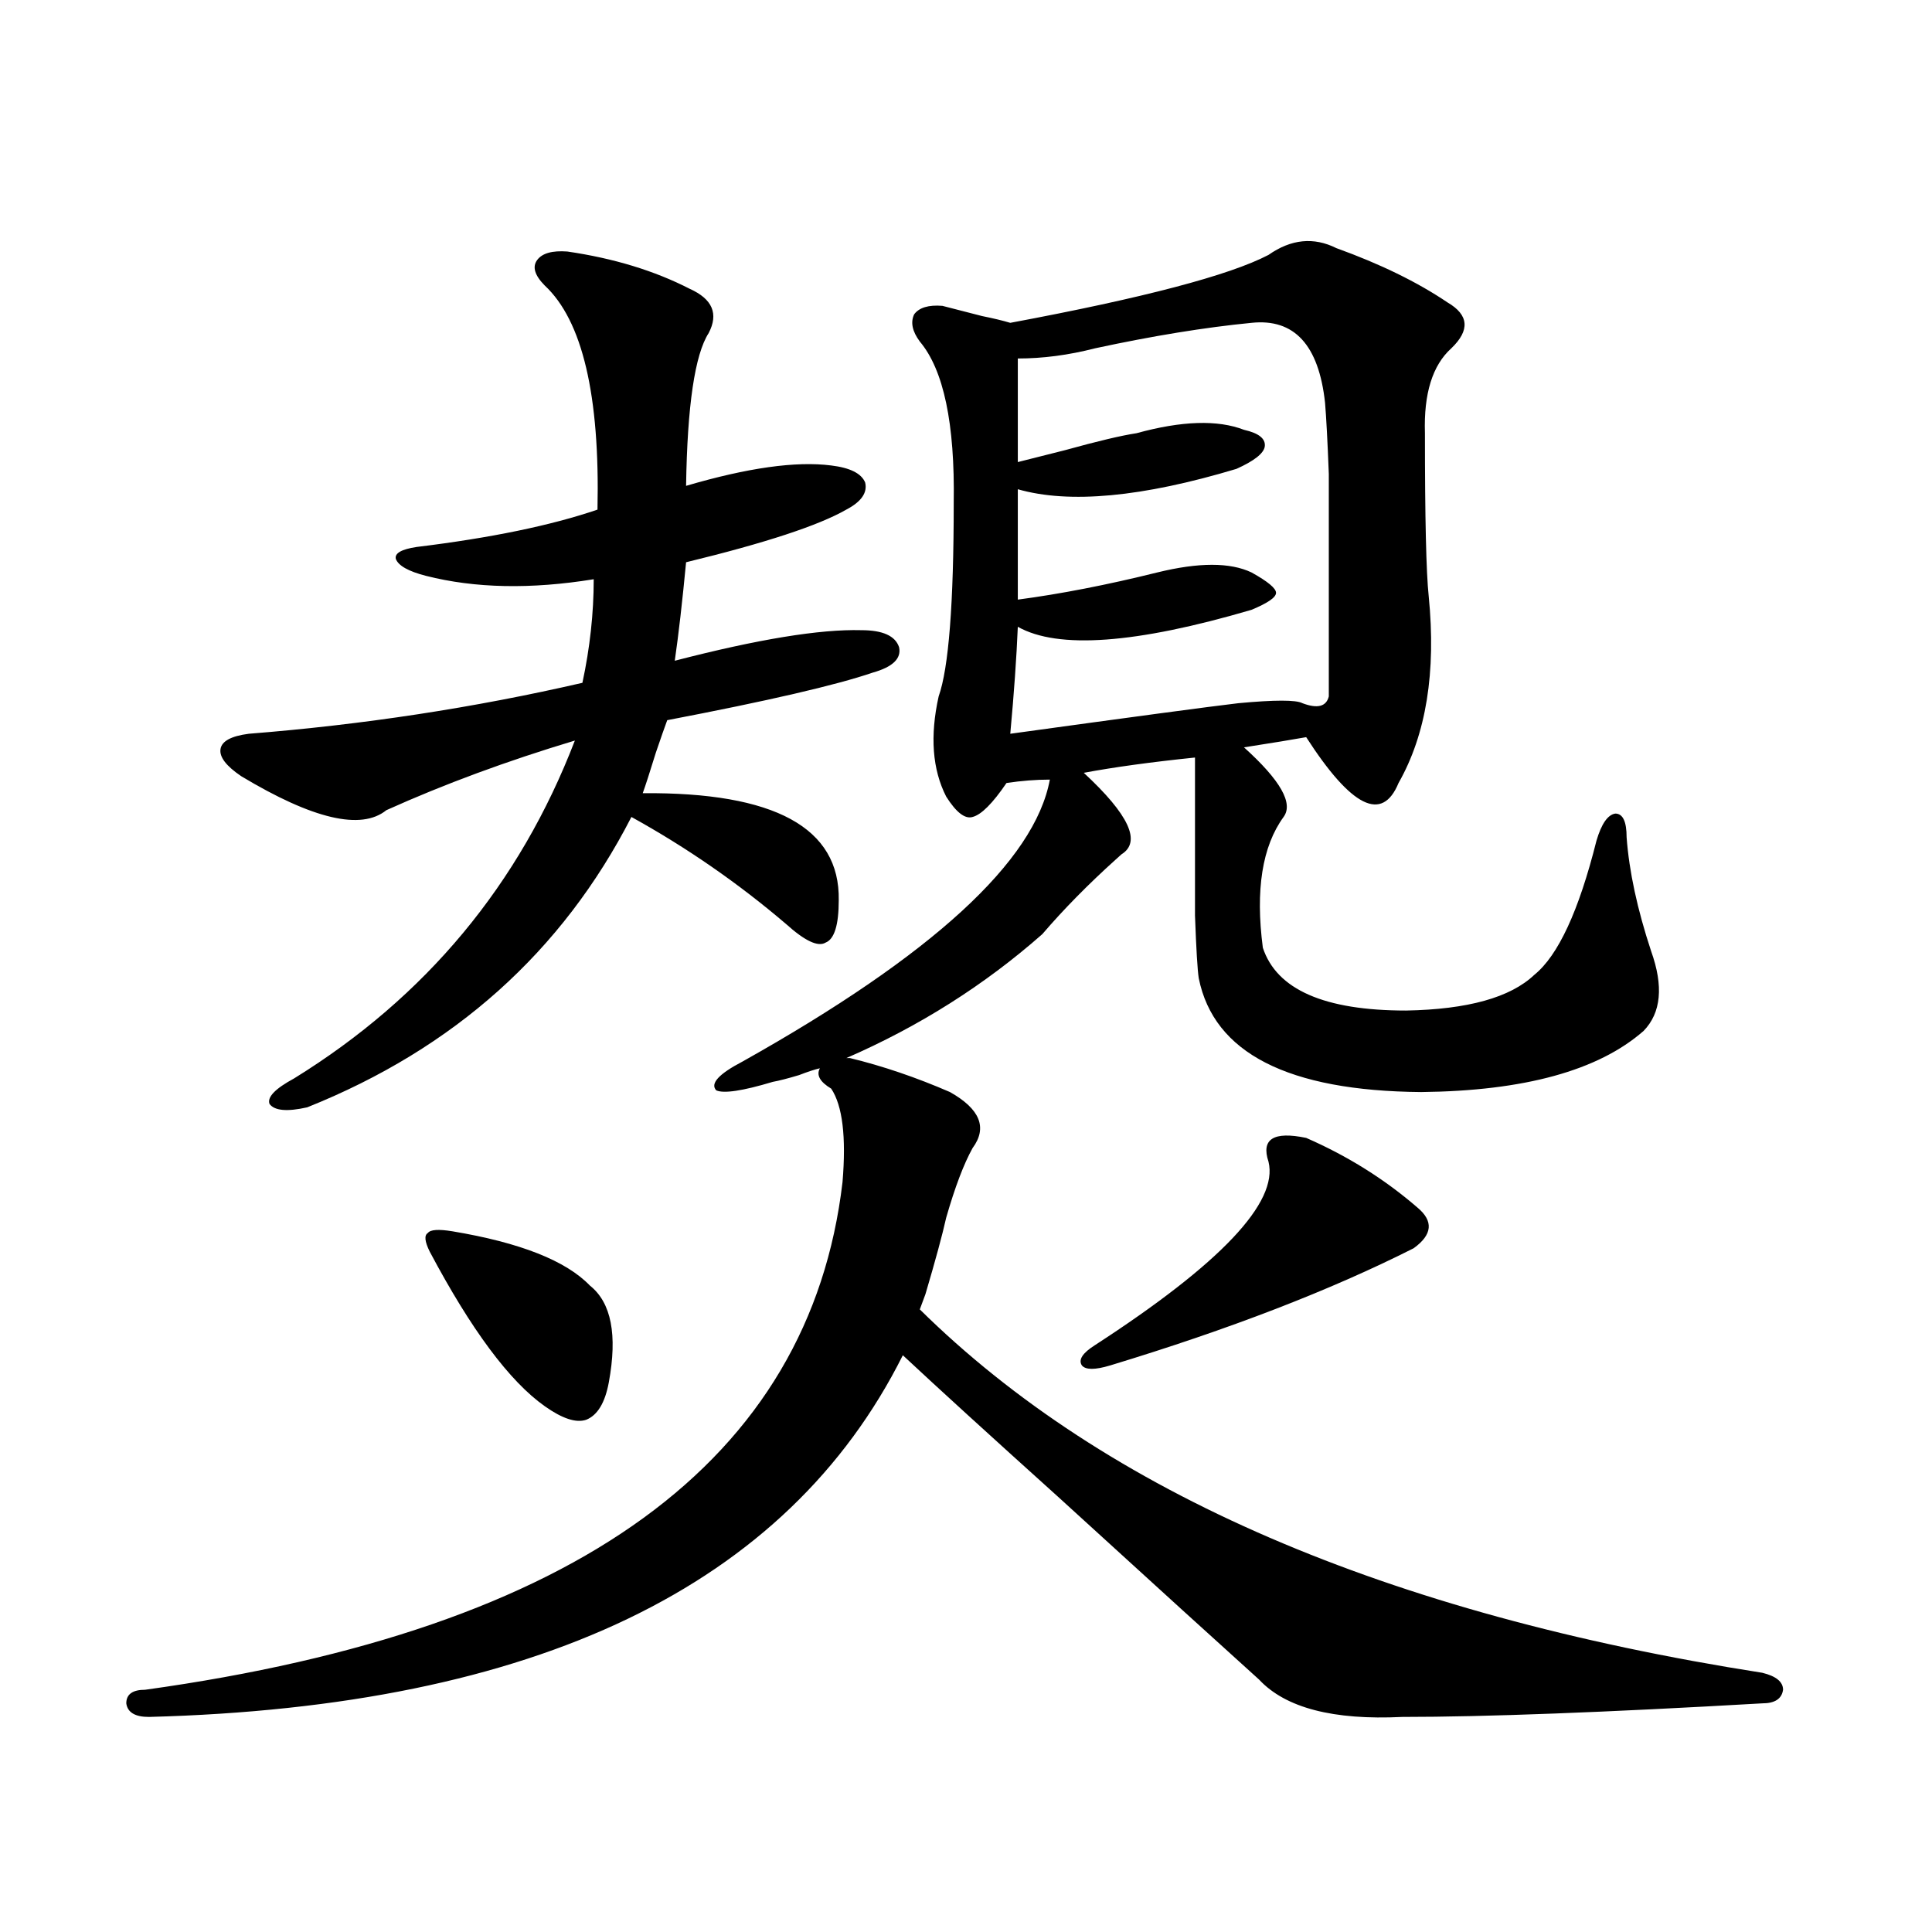 <?xml version="1.0" encoding="utf-8"?>
<!-- Generator: Adobe Illustrator 16.0.0, SVG Export Plug-In . SVG Version: 6.00 Build 0)  -->
<!DOCTYPE svg PUBLIC "-//W3C//DTD SVG 1.1//EN" "http://www.w3.org/Graphics/SVG/1.1/DTD/svg11.dtd">
<svg version="1.1" id="图层_1" xmlns="http://www.w3.org/2000/svg" xmlns:xlink="http://www.w3.org/1999/xlink" x="0px" y="0px"
	 width="1000px" height="1000px" viewBox="0 0 1000 1000" enable-background="new 0 0 1000 1000" xml:space="preserve">
<path d="M439.99,547.664c16.905,4.106,34.146,9.97,51.706,17.578c15.609,8.789,19.512,18.457,11.707,29.004
	c-4.558,8.212-9.116,20.215-13.658,36.035c-1.951,8.789-5.533,21.973-10.731,39.551c-1.311,3.516-2.287,6.152-2.927,7.91
	c96.248,94.922,241.61,157.612,436.087,188.086c7.149,1.758,10.731,4.683,10.731,8.789c-0.656,4.683-4.238,7.031-10.731,7.031
	c-81.309,4.683-143.411,7.031-186.337,7.031c-35.777,1.758-60.486-4.696-74.145-19.336c-18.216-16.411-53.017-48.052-104.388-94.922
	c-35.121-31.641-61.797-55.948-79.998-72.949C407.46,821.004,277.387,883.406,77.072,888.68c-7.165,0-11.067-2.349-11.707-7.031
	c0-4.696,3.247-7.031,9.756-7.031c223.729-31.063,344.046-118.652,360.967-262.793c1.951-23.429,0-39.551-5.854-48.34
	c-5.854-3.516-7.805-7.031-5.854-10.547c-2.607,0.591-6.189,1.758-10.731,3.516c-5.854,1.758-10.411,2.938-13.658,3.516
	c-15.609,4.696-25.365,6.152-29.268,4.395c-3.262-3.516,1.296-8.487,13.658-14.941c98.199-55.069,151.216-103.711,159.021-145.898
	c-7.164,0-14.634,0.591-22.438,1.758c-7.164,10.547-13.018,16.411-17.561,17.578c-3.902,1.181-8.46-2.335-13.658-10.547
	c-7.165-14.063-8.46-31.339-3.902-51.855c5.198-14.64,7.805-48.038,7.805-100.195c0.64-41.007-5.213-68.843-17.561-83.496
	c-3.902-5.273-4.878-9.956-2.927-14.063c2.591-3.516,7.469-4.972,14.634-4.395c4.542,1.181,11.372,2.938,20.487,5.273
	c5.854,1.181,10.731,2.349,14.634,3.516c68.931-12.882,113.488-24.609,133.655-35.156c11.707-8.198,23.414-9.366,35.121-3.516
	c22.759,8.212,41.95,17.578,57.56,28.125c11.052,6.454,11.707,14.364,1.951,23.73c-9.756,8.789-14.314,23.442-13.658,43.945
	c0,43.945,0.64,72.07,1.951,84.375c3.902,39.263-1.311,71.493-15.609,96.68c-8.46,20.517-24.39,12.606-47.804-23.73
	c-6.509,1.181-17.24,2.938-32.194,5.273c18.856,17.001,25.685,29.004,20.487,36.035c-11.067,15.243-14.634,37.793-10.731,67.676
	c7.149,21.685,31.859,32.52,74.145,32.52c31.859-0.577,53.977-6.729,66.34-18.457c12.347-9.956,23.079-33.097,32.194-69.434
	c2.592-8.789,5.854-13.472,9.756-14.063c3.902,0,5.854,4.106,5.854,12.305c1.296,17.578,5.518,37.216,12.683,58.887
	c6.494,18.169,5.198,31.942-3.902,41.309c-23.414,20.517-61.797,31.063-115.119,31.641c-68.947-0.577-107.314-20.215-115.119-58.887
	c-0.656-4.093-1.311-14.941-1.951-32.52c0-8.198,0-18.745,0-31.641c0-10.547,0-27.246,0-50.098
	c-22.774,2.349-41.95,4.985-57.56,7.91c23.414,21.685,29.908,35.747,19.512,42.188c-0.656,0.591-1.631,1.47-2.927,2.637
	c-14.314,12.896-26.996,25.79-38.048,38.672c-29.923,26.367-63.749,47.763-101.461,64.16H439.99z M293.652,130.184
	c24.054,3.516,45.197,9.97,63.413,19.336c11.707,5.273,14.954,12.896,9.756,22.852c-7.165,11.138-11.067,37.505-11.707,79.102
	c31.859-9.366,56.904-12.882,75.12-10.547c9.756,1.181,15.609,4.106,17.561,8.789c1.296,5.273-1.951,9.97-9.756,14.063
	c-14.314,8.212-41.95,17.29-82.925,27.246c-1.951,20.517-3.902,37.505-5.854,50.977c42.926-11.124,75.12-16.397,96.583-15.82
	c11.052,0,17.561,2.938,19.512,8.789c1.296,5.864-3.262,10.259-13.658,13.184c-18.872,6.454-54.313,14.653-106.339,24.609
	c-1.311,3.516-3.262,9.091-5.854,16.699c-3.262,10.547-5.533,17.578-6.829,21.094c68.291-0.577,102.101,17.88,101.461,55.371
	c0,12.896-2.287,20.215-6.829,21.973c-3.902,2.349-10.731-0.879-20.487-9.668c-24.725-21.094-51.386-39.551-79.998-55.371
	c-35.777,69.735-91.705,119.833-167.801,150.293c-10.411,2.349-16.92,1.758-19.512-1.758c-1.311-3.516,2.927-7.91,12.683-13.184
	c68.291-42.188,116.735-100.483,145.362-174.902c-35.121,10.547-67.651,22.563-97.559,36.035
	c-13.018,10.547-38.048,4.696-75.12-17.578c-7.805-5.273-11.387-9.956-10.731-14.063c0.64-4.093,5.518-6.729,14.634-7.91
	c59.175-4.683,116.735-13.472,172.679-26.367c3.902-18.155,5.854-36.035,5.854-53.613c-32.53,5.273-61.462,4.696-86.827-1.758
	c-9.116-2.335-14.314-5.273-15.609-8.789c-0.656-2.925,2.927-4.972,10.731-6.152c38.368-4.683,69.587-11.124,93.656-19.336
	c1.296-59.175-7.805-97.847-27.316-116.016c-5.213-5.273-6.509-9.668-3.902-13.184C280.634,131.063,285.847,129.606,293.652,130.184
	z M234.141,637.313c35.121,5.864,58.855,15.243,71.218,28.125c11.052,8.789,14.298,25.488,9.756,50.098
	c-1.951,10.547-5.854,17.001-11.707,19.336c-5.213,1.758-12.363-0.577-21.463-7.031c-18.216-12.882-38.048-39.551-59.511-79.98
	c-2.607-5.273-2.927-8.487-0.976-9.668C222.754,636.434,226.977,636.146,234.141,637.313z M647.79,167.098
	c-24.07,2.349-51.066,6.743-80.974,13.184c-13.658,3.516-26.996,5.273-39.999,5.273v53.613c4.543-1.167,12.683-3.214,24.39-6.152
	c16.905-4.683,29.268-7.608,37.072-8.789c23.414-6.44,41.95-7.031,55.608-1.758c7.805,1.758,11.372,4.696,10.731,8.789
	c-0.656,3.516-5.533,7.333-14.634,11.426c-48.779,14.653-86.507,18.169-113.168,10.547v57.129
	c22.103-2.925,46.173-7.608,72.193-14.063c21.463-5.273,37.713-5.273,48.779,0c8.445,4.696,12.683,8.212,12.683,10.547
	c0,2.349-4.238,5.273-12.683,8.789c-59.846,17.578-100.165,20.517-120.973,8.789c-0.656,15.82-1.951,34.277-3.902,55.371
	c63.733-8.789,103.077-14.063,118.046-15.82c18.856-1.758,29.908-1.758,33.17,0c7.805,2.938,12.347,1.758,13.658-3.516
	c0-39.249,0-65.327,0-78.223c0-15.82,0-28.125,0-36.914c-0.656-16.987-1.311-29.292-1.951-36.914
	C682.575,178.523,669.893,164.763,647.79,167.098z M676.082,588.973c21.463,9.38,40.639,21.396,57.56,36.035
	c8.445,7.031,7.805,14.063-1.951,21.094c-42.926,21.685-95.287,41.899-157.069,60.645c-7.805,2.349-12.683,2.349-14.634,0
	c-1.951-2.925,0.32-6.44,6.829-10.547c65.029-42.188,94.952-73.828,89.754-94.922C652.667,589.563,659.161,585.457,676.082,588.973z
	"/>
</svg>
